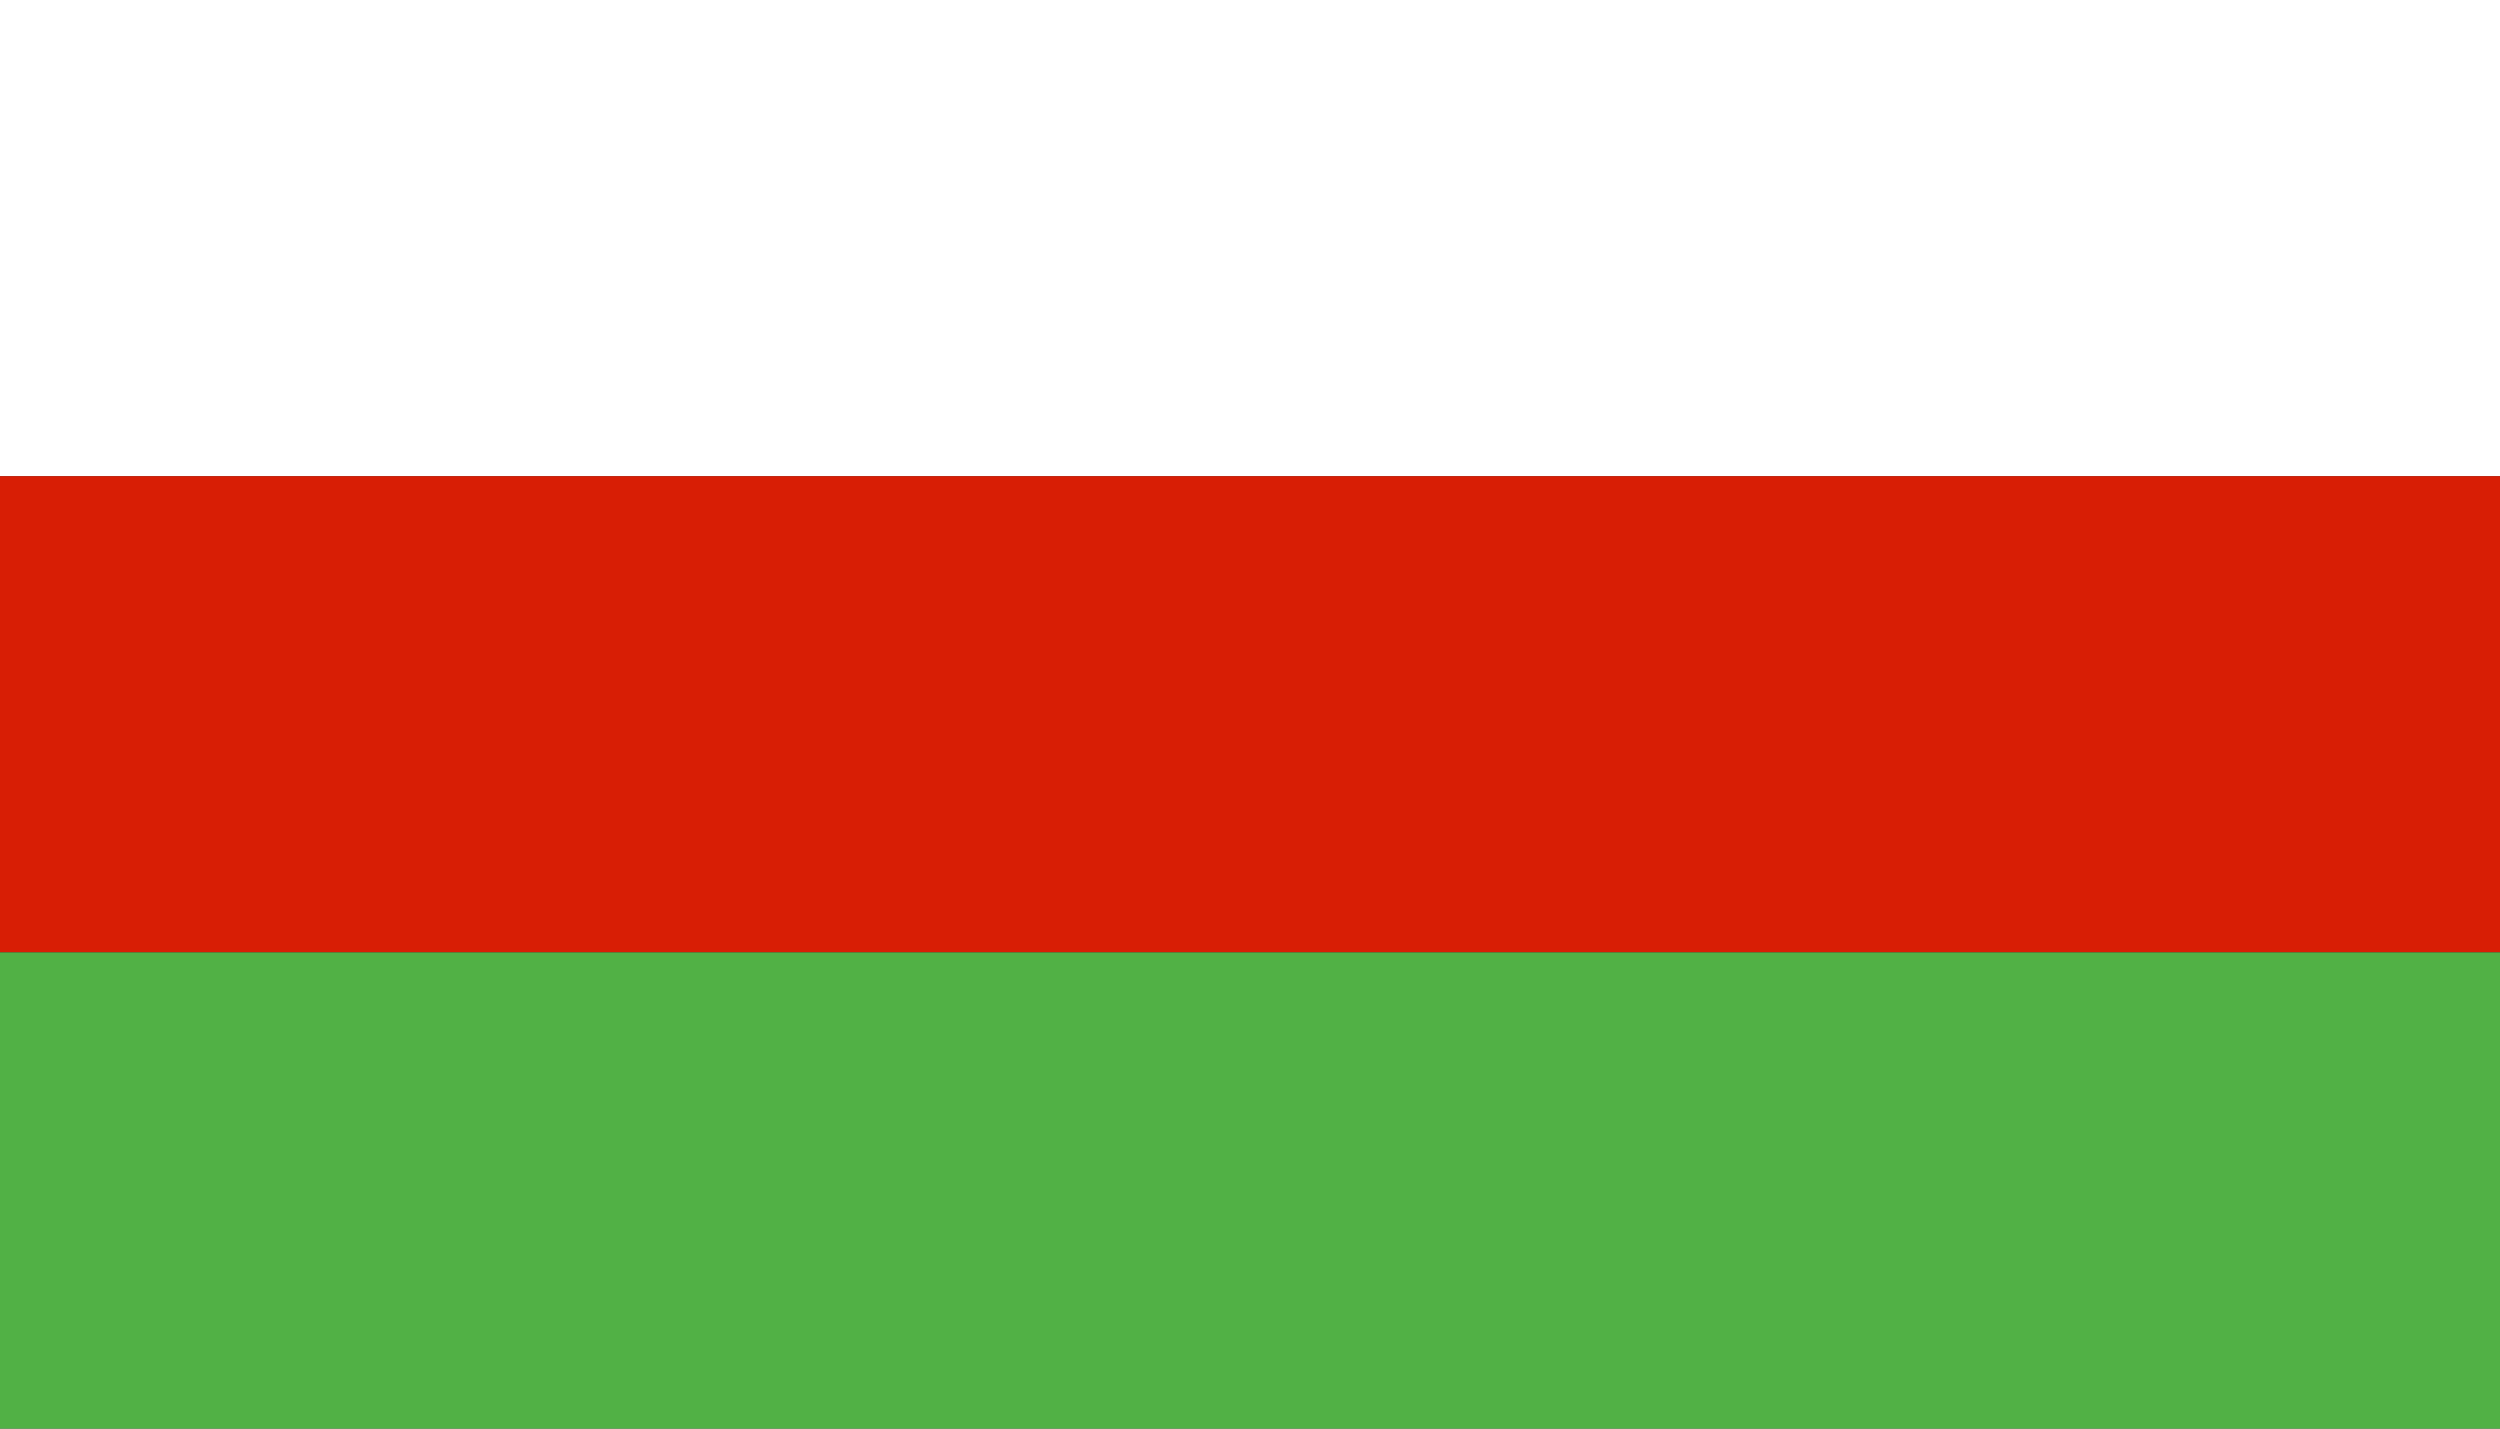 <?xml version="1.0" encoding="UTF-8" standalone="no"?>
<!-- Created with Inkscape (http://www.inkscape.org/) -->
<svg
   xmlns:svg="http://www.w3.org/2000/svg"
   xmlns="http://www.w3.org/2000/svg"
   version="1.0"
   width="840"
   height="480"
   id="svg2">
  <rect width="100%" height="100%" fill="#333333" stroke="none"/>
  <defs
     id="defs4">
    <marker
       markerUnits="strokeWidth"
       refX="0"
       refY="5"
       markerWidth="4"
       markerHeight="3"
       orient="auto"
       viewBox="0 0 10 10"
       id="marker3241">
      <path
         d="M 0,0 L 10,5 L 0,10 L 0,0 z"
         id="path3243" />
    </marker>
    <marker
       markerUnits="strokeWidth"
       refX="10"
       refY="5"
       markerWidth="4"
       markerHeight="3"
       orient="auto"
       viewBox="0 0 10 10"
       id="marker3245">
      <path
         d="M 10,0 L 0,5 L 10,10 L 10,0 z"
         id="path3247" />
    </marker>
    <marker
       markerUnits="strokeWidth"
       refX="10"
       refY="5"
       markerWidth="4"
       markerHeight="3"
       orient="auto"
       viewBox="0 0 10 10"
       id="ArrowStart">
      <path
         d="M 10,0 L 0,5 L 10,10 L 10,0 z"
         id="path10" />
    </marker>
    <marker
       markerUnits="strokeWidth"
       refX="0"
       refY="5"
       markerWidth="4"
       markerHeight="3"
       orient="auto"
       viewBox="0 0 10 10"
       id="ArrowEnd">
      <path
         d="M 0,0 L 10,5 L 0,10 L 0,0 z"
         id="path7" />
    </marker>
  </defs>
  <rect
     width="840"
     height="160"
     x="0"
     y="0"
     id="rect2160"
     style="fill:#ffffff;fill-opacity:1;stroke:none;stroke-width:4;stroke-linecap:round;stroke-miterlimit:4;stroke-dasharray:none;stroke-dashoffset:0;stroke-opacity:1" />
  <rect
     width="840"
     height="160"
     x="0"
     y="160"
     id="rect2162"
     style="fill:#d81e05;fill-opacity:1;stroke:none;stroke-width:4;stroke-linecap:round;stroke-miterlimit:4;stroke-dasharray:none;stroke-dashoffset:0;stroke-opacity:1" />
  <rect
     width="840"
     height="160"
     x="0"
     y="320"
     id="rect2164"
     style="fill:#51b145;fill-opacity:1;stroke:none;stroke-width:4;stroke-linecap:round;stroke-miterlimit:4;stroke-dasharray:none;stroke-dashoffset:0;stroke-opacity:1" />
  <path
     d="M -843.294,35.65 L -843.294,285.65 L -443.294,285.65 L -443.294,35.65 L -843.294,35.65 z M -443.294,285.65 L -443.294,535.65 L -43.294,535.65 L -43.294,285.65 L -443.294,285.65 z"
     id="rect2208"
     style="fill:#ffffff;fill-opacity:1;stroke:none;stroke-width:2;stroke-linecap:round;stroke-miterlimit:4;stroke-dasharray:none;stroke-dashoffset:0;stroke-opacity:1" />
</svg>
